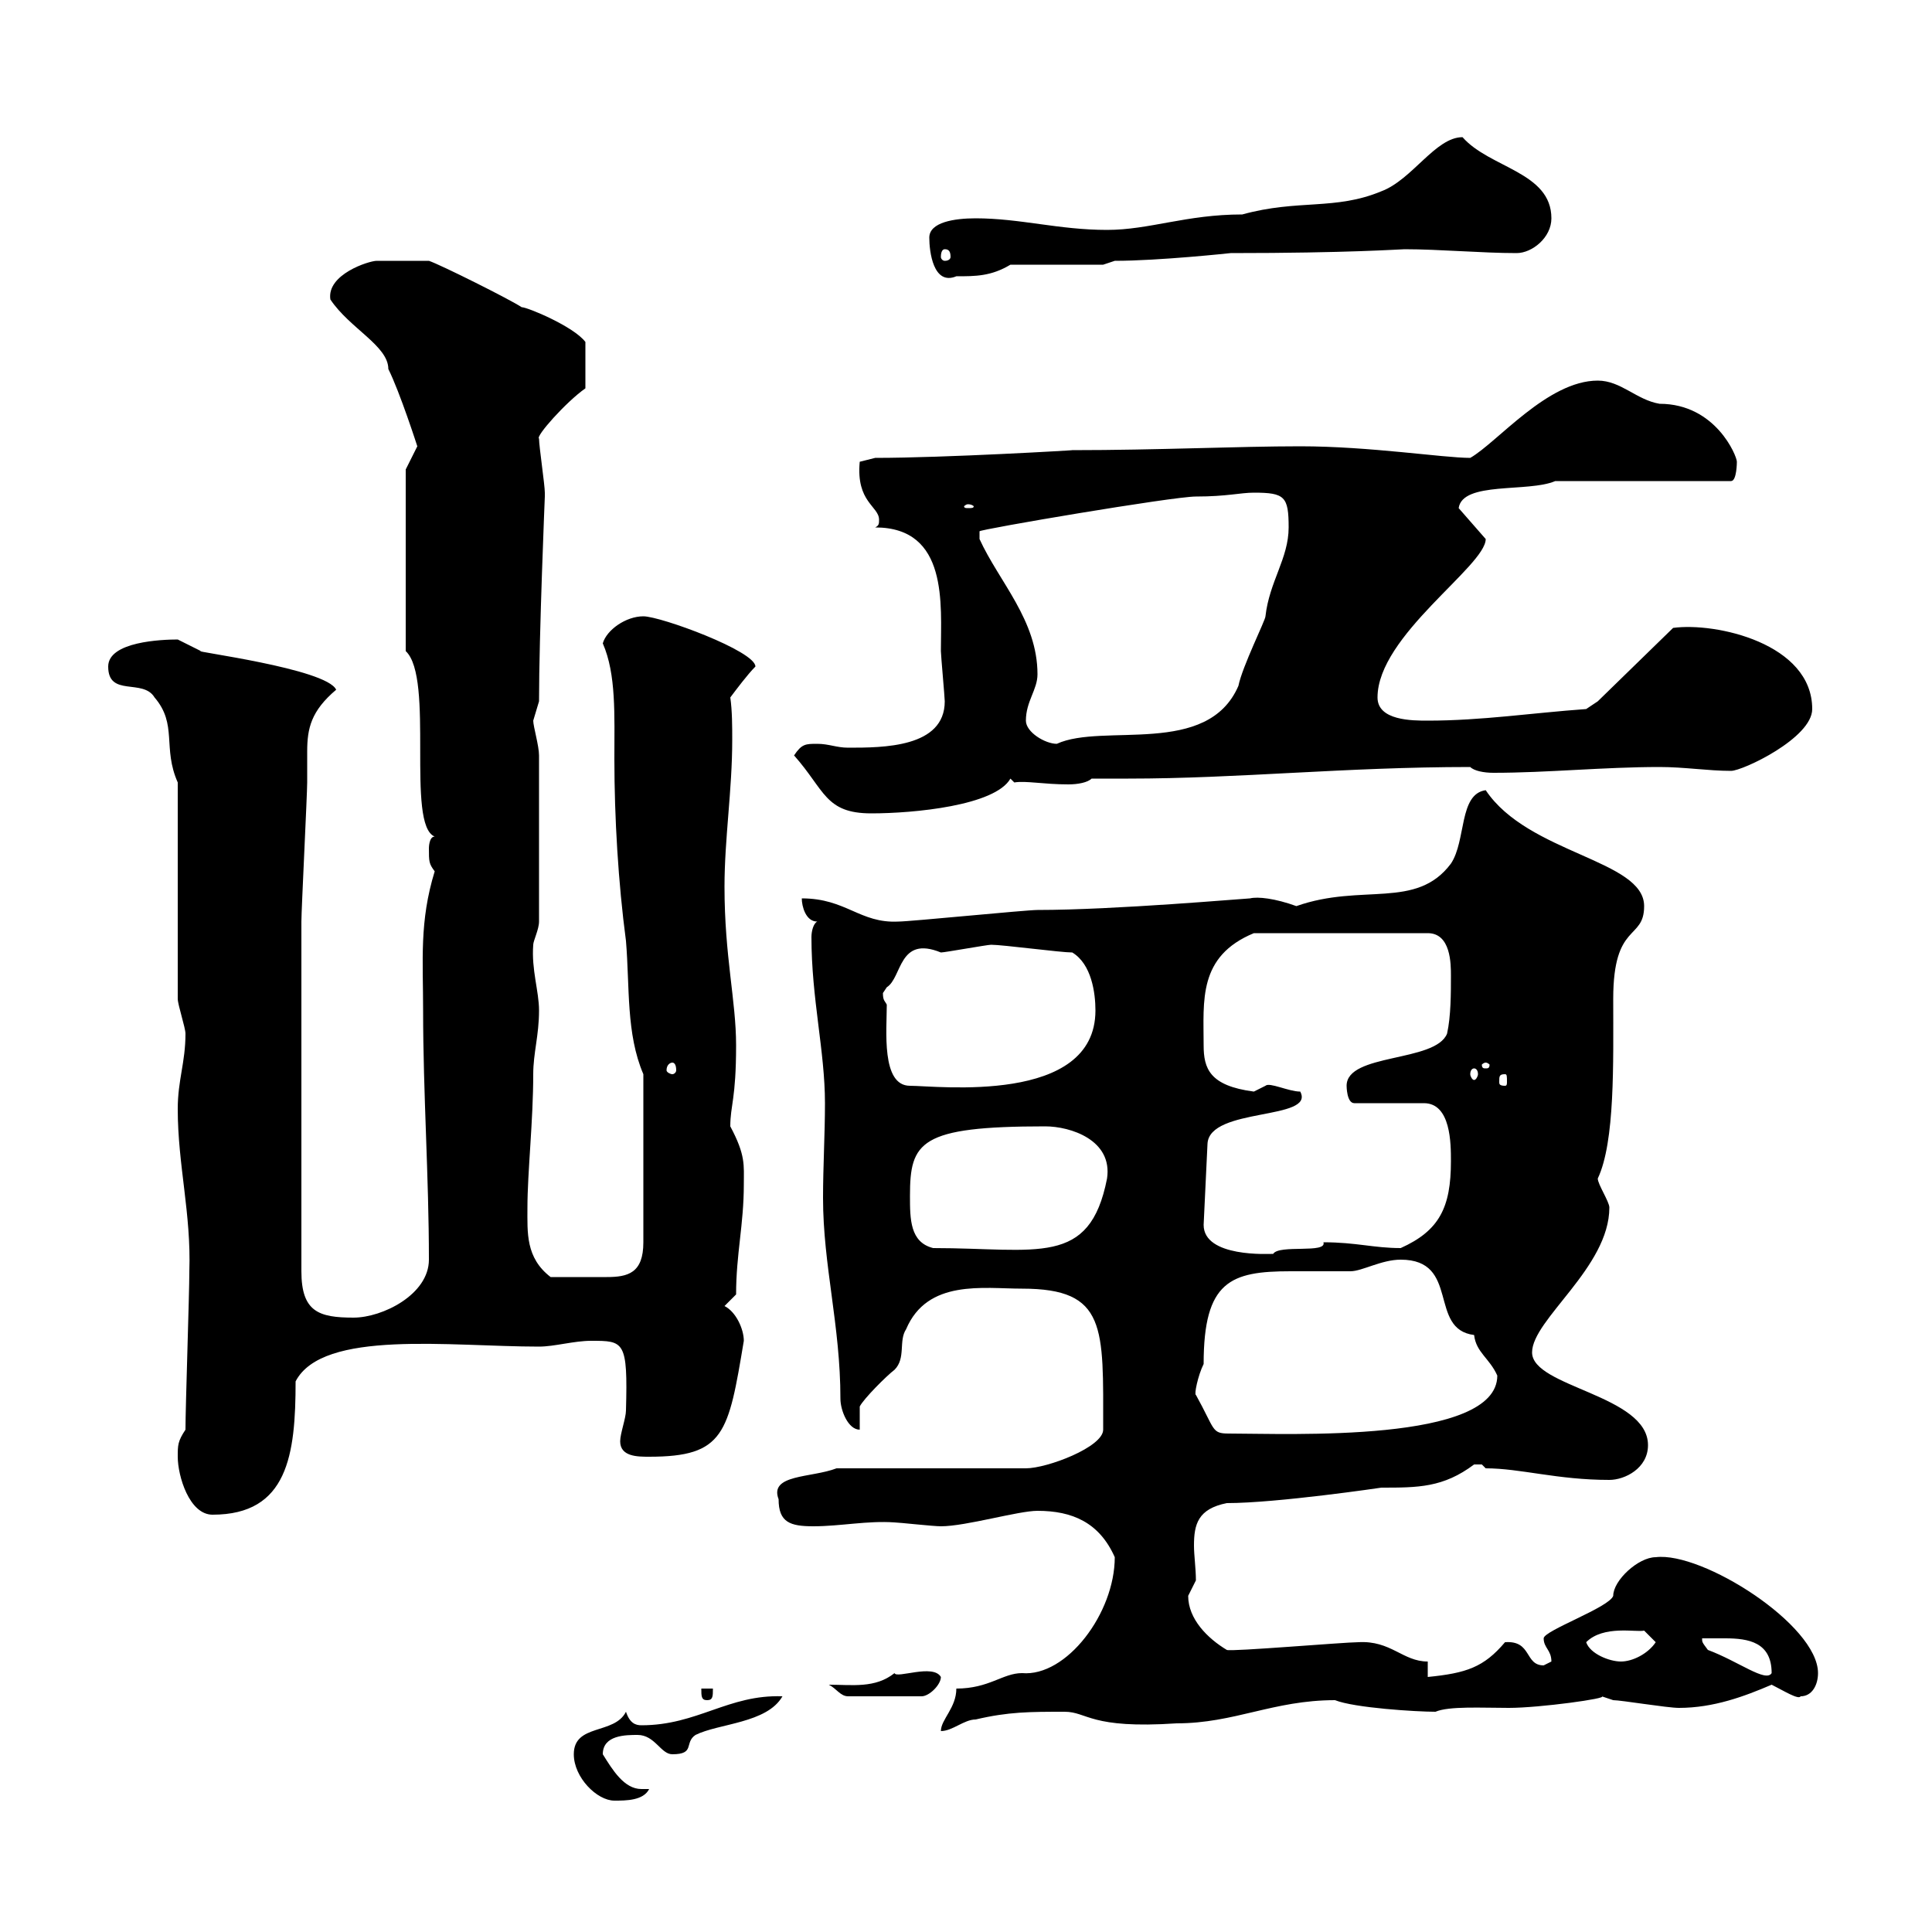 <svg xmlns="http://www.w3.org/2000/svg" xmlns:xlink="http://www.w3.org/1999/xlink" width="300" height="300"><path d="M89.10 272.40C89.10 276 92.70 279.60 95.40 279.60C97.20 279.60 99.90 279.60 100.80 277.80C100.50 277.80 99.90 277.80 99.60 277.80C96.90 277.80 95.10 274.80 93.60 272.40C93.60 269.40 97.20 269.40 99 269.40C101.70 269.40 102.60 272.40 104.40 272.40C108 272.40 106.20 270.60 108 269.40C111.60 267.60 119.10 267.60 121.50 263.40C113.10 263.10 108.30 267.90 99.60 267.90C98.70 267.90 97.80 267.60 97.20 265.80C95.40 269.40 89.10 267.60 89.10 272.40ZM148.50 262.20C148.50 265.20 146.10 267 146.10 268.80C147.90 268.80 149.70 267 151.50 267C156.60 265.80 159.90 265.80 165.30 265.80C168.90 265.80 169.20 268.50 182.70 267.60C191.70 267.60 197.70 264 207.30 264C210.30 265.20 219.90 265.80 222.90 265.80C225 264.90 230.10 265.20 234.30 265.20C239.10 265.20 249.90 263.70 248.70 263.40C248.70 263.40 250.50 264 250.50 264C251.70 264 258.90 265.20 260.70 265.20C266.10 265.20 270.90 263.40 275.10 261.60C276.90 262.50 279.30 264 279.60 263.40C281.40 263.40 282.30 261.60 282.30 259.80C282.30 252.30 264.30 240.90 257.10 241.80C254.40 241.80 250.50 245.40 250.50 247.80C249.90 249.60 239.70 253.20 239.70 254.40C239.70 255.90 240.90 256.20 240.90 258C240.90 258 239.70 258.60 239.70 258.60C236.70 258.60 237.90 254.70 233.70 255C230.40 258.90 227.70 259.80 221.70 260.40L221.70 258C217.80 258 216 254.70 210.90 255C208.80 255 191.10 256.50 190.50 256.20C187.50 254.40 184.50 251.40 184.50 247.80C184.50 247.80 185.70 245.40 185.70 245.40C185.70 243.60 185.40 241.50 185.40 240C185.40 236.70 186 234.30 190.50 233.40C198.30 233.40 214.50 231 214.50 231C220.20 231 224.10 231 228.90 227.40C228.90 227.40 228.90 227.40 230.10 227.40C230.10 227.40 230.70 228 230.70 228C236.10 228 241.80 229.80 249.90 229.80C252.30 229.80 255.90 228 255.90 224.40C255.90 216.60 237.90 215.40 237.90 210C237.90 204.90 249.90 196.80 249.90 187.50C249.90 186.60 248.10 183.90 248.10 183C250.80 177.30 250.50 165 250.50 155.10C250.50 143.10 255.30 146.10 255.30 140.70C255.30 133.50 237.30 132.60 230.70 122.70C226.50 123.30 227.70 130.50 225.30 134.10C219.90 141.30 211.50 137.10 201.30 140.70C198 139.50 195.30 139.20 194.10 139.50C193.50 139.50 173.10 141.30 161.10 141.30C159.30 141.30 141.30 143.10 139.50 143.10C133.50 143.40 131.40 139.50 124.50 139.50C124.50 140.70 125.10 143.10 126.90 143.10C126.30 143.40 126 144.60 126 145.50C126 155.10 128.10 163.20 128.10 171.30C128.10 176.10 127.80 181.20 127.80 186C127.80 196.50 130.50 205.80 130.50 217.20C130.50 219 131.70 222 133.50 222L133.50 218.40C134.10 217.20 137.70 213.60 138.90 212.70C140.70 210.90 139.50 208.20 140.70 206.40C144 198.60 152.70 200.10 158.70 200.10C171.90 200.10 171.30 206.10 171.30 222C171.30 224.70 162.60 228 159.30 228L129.90 228C126 229.50 119.40 228.90 120.90 232.80C120.90 236.40 122.70 237 126.30 237C130.50 237 134.70 236.10 138.90 236.40C139.50 236.40 144.90 237 146.10 237C150 237 158.10 234.60 161.10 234.60C166.50 234.60 170.70 236.40 173.10 241.80C173.10 250.50 165.60 260.40 158.70 259.80C155.70 259.80 153.60 262.20 148.50 262.20ZM108.90 262.20C108.90 263.40 108.90 264 109.80 264C110.70 264 110.70 263.40 110.70 262.20ZM128.70 261.60C129.90 262.20 130.50 263.40 131.70 263.40L143.10 263.40C144.30 263.40 146.10 261.60 146.10 260.40C144.90 258.30 139.20 260.70 138.90 259.80C135.90 262.20 132.30 261.60 128.70 261.60ZM264.30 254.40C265.20 254.40 266.70 254.40 267.90 254.40C271.50 254.40 275.10 255 275.10 259.80C274.20 261.30 270 258 265.20 256.20C264.30 255 264.30 255 264.30 254.40ZM246.30 255C249 252.30 254.10 253.50 255.30 253.20L257.10 255C255.90 256.80 253.50 258 251.70 258C249.90 258 246.90 256.80 246.30 255ZM27.60 226.20C27.60 229.20 29.40 235.20 33 235.20C44.70 235.20 45.90 225.90 45.90 214.50C50.10 206.40 69.90 209.10 83.70 209.10C86.10 209.10 89.10 208.20 91.80 208.20C96.90 208.20 97.50 208.20 97.20 219C97.20 220.20 96.30 222.60 96.30 223.80C96.30 226.20 99 226.20 100.80 226.20C112.50 226.20 113.10 222.60 115.50 208.20C115.50 206.40 114.30 203.70 112.50 202.80L114.30 201C114.30 194.70 115.50 190.20 115.50 183.90C115.50 180.90 115.80 179.40 113.40 174.90C113.40 171.60 114.30 170.70 114.30 162.30C114.30 155.40 112.50 148.50 112.50 137.70C112.50 130.20 113.70 122.70 113.70 114.90C113.70 112.80 113.70 110.40 113.40 108.30C114.30 107.10 116.10 104.70 117.30 103.50C117.30 101.10 102.60 95.70 99.90 95.70C97.20 95.70 94.20 97.80 93.60 99.90C95.70 104.70 95.40 111 95.40 117.90C95.40 126.90 96 137.10 97.20 146.10C97.80 153.30 97.20 160.50 99.90 166.80L99.90 192.90C99.90 197.70 97.50 198.30 94.20 198.30C92.10 198.30 88.20 198.30 85.50 198.30C81.60 195.30 81.90 191.40 81.90 187.50C81.90 182.10 82.80 174 82.80 166.80C82.80 163.50 83.70 160.80 83.70 156.90C83.70 153.90 82.50 150.60 82.80 146.70C82.80 146.10 83.70 144.30 83.70 143.10L83.70 117.30C83.70 115.80 82.80 112.80 82.80 111.90C82.80 111.90 83.70 108.90 83.70 108.90C83.70 98.70 84.60 77.10 84.60 77.10C84.60 76.50 84.60 76.50 84.60 76.50C84.60 75.30 83.70 69.30 83.70 68.10C83.10 67.80 87.90 62.40 90.90 60.30L90.90 53.10C89.10 50.70 81.90 47.70 81 47.70C79.20 46.50 68.40 41.10 66.60 40.50C63.30 40.50 60 40.50 58.50 40.50C57.30 40.50 50.70 42.60 51.30 46.50C54.30 51 60.30 53.70 60.30 57.30C62.10 60.90 64.80 69.30 64.80 69.30L63 72.90L63 101.10C67.50 105.30 63 128.10 67.50 129.90C66.60 129.90 66.60 131.70 66.60 131.70C66.60 133.80 66.60 134.10 67.50 135.30C65.10 143.10 65.70 149.10 65.70 156.90C65.70 169.80 66.60 182.70 66.60 195.60C66.60 201 59.40 204.60 54.90 204.60C49.50 204.60 46.80 203.70 46.80 197.40C46.80 177.30 46.80 153.30 46.80 143.10C46.80 141.30 47.70 123.30 47.70 121.50C47.70 119.70 47.70 118.20 47.70 116.70C47.70 113.10 48.30 110.40 52.20 107.10C50.70 103.80 29.40 101.10 31.20 101.10C31.20 101.10 27.60 99.30 27.60 99.30C25.20 99.30 16.80 99.60 16.80 103.50C16.80 108.30 22.20 105.30 24 108.30C27.60 112.50 25.20 116.10 27.60 121.50L27.60 155.10C27.60 156 28.80 159.60 28.80 160.50C28.80 165 27.60 167.70 27.60 172.20C27.60 180.90 29.70 188.40 29.40 197.40C29.40 201 28.80 218.40 28.80 222C27.60 223.80 27.60 224.40 27.60 226.20ZM185.70 216.60C185.40 216.60 186 213.60 186.90 211.80C186.90 198.90 191.10 197.40 200.40 197.40C204 197.40 207.30 197.40 209.70 197.40C211.50 197.40 214.50 195.60 217.50 195.60C226.80 195.60 221.70 206.40 228.90 207.30C229.20 210 231.30 210.90 232.50 213.60C232.50 224.10 200.10 222.60 190.80 222.60C188.10 222.60 188.70 222 185.70 216.60ZM186.90 190.20L187.50 177.60C187.80 171.90 204.30 174 201.90 169.50C200.10 169.50 197.10 168 196.50 168.60C196.50 168.60 194.70 169.50 194.70 169.50C187.80 168.60 186.90 165.90 186.90 162.30C186.90 155.40 186 148.50 194.70 144.90L221.70 144.90C225.30 144.90 225.30 149.70 225.30 151.50C225.30 154.20 225.30 157.80 224.70 160.50C222.90 165 209.10 163.50 209.10 168.60C209.10 168.60 209.10 171.30 210.30 171.30L221.10 171.30C225.30 171.30 225.30 177.60 225.30 180.30C225.30 187.50 223.50 191.10 217.50 193.80C213.30 193.80 210.60 192.90 205.50 192.90C206.10 194.70 198.60 193.20 197.70 194.70C197.10 194.70 186.90 195.30 186.90 190.20ZM141.30 185.70C141.30 177.30 142.80 174.90 162.30 174.90C166.20 174.90 172.80 177 171.90 183C169.20 196.80 161.10 193.80 144.90 193.80C141.30 192.90 141.30 189.30 141.30 185.70ZM137.70 156C137.40 155.40 137.10 155.40 137.10 154.20C137.10 154.20 137.70 153.30 137.70 153.30C140.10 151.80 139.50 145.20 146.10 147.90C146.70 147.90 153.30 146.70 153.90 146.70C155.70 146.70 164.70 147.90 166.50 147.90C169.50 149.70 170.10 154.20 170.10 156.90C170.10 171.60 145.50 168.60 141.30 168.60C136.80 168.60 137.70 159.90 137.70 156ZM233.70 166.80C234 166.80 234 167.10 234 168C234 168.30 234 168.60 233.70 168.60C232.80 168.60 232.80 168.30 232.80 168C232.80 167.10 232.80 166.80 233.70 166.80ZM228.90 165.90C229.20 165.90 229.50 166.20 229.50 166.80C229.50 167.10 229.20 167.70 228.90 167.70C228.60 167.70 228.30 167.10 228.30 166.80C228.30 166.20 228.60 165.90 228.90 165.90ZM104.40 165C104.70 165 105 165.30 105 166.20C105 166.50 104.70 166.80 104.40 166.80C104.10 166.80 103.50 166.50 103.50 166.20C103.50 165.30 104.10 165 104.40 165ZM230.70 165C231 165 231.30 165.30 231.30 165.30C231.30 165.90 231 165.90 230.70 165.90C230.40 165.90 230.10 165.90 230.10 165.30C230.10 165.30 230.40 165 230.70 165ZM123.30 117.30C128.10 122.70 128.10 126.30 135.30 126.30C141.90 126.30 154.50 125.10 156.90 120.90L157.50 121.50C159.30 121.20 162 121.80 165.90 121.80C167.40 121.80 168.90 121.50 169.50 120.90C171.30 120.90 173.10 120.90 175.20 120.90C192.30 120.90 208.80 119.10 228.30 119.10C228.90 119.70 230.40 120 231.90 120C240.30 120 249 119.10 257.70 119.10C261.60 119.10 265.20 119.70 268.80 119.70C270.60 119.70 281.40 114.60 281.40 110.10C281.40 99.90 266.40 96.60 259.80 97.50L248.10 108.90L246.30 110.10C237.90 110.70 230.10 111.90 221.70 111.90C219.30 111.90 213.90 111.90 213.90 108.30C213.90 98.70 230.70 87.90 230.70 83.70L226.50 78.90C227.10 74.70 237.30 76.50 241.50 74.70L268.80 74.70C269.70 74.70 269.70 71.70 269.70 71.70C269.70 70.80 266.40 62.70 257.70 62.70C254.10 62.10 251.70 59.10 248.10 59.10C240.30 59.10 232.50 68.70 228.30 71.10C224.10 71.10 212.70 69.30 201.90 69.30C192.30 69.30 179.70 69.90 166.50 69.90C167.10 69.90 146.70 71.10 135.90 71.10L133.50 71.70C132.90 78 136.50 78.60 136.50 80.70C136.50 81.30 136.50 81.60 135.90 81.90C147.30 81.90 146.10 93.90 146.10 101.10C146.10 101.70 146.70 108.30 146.70 108.90C146.70 116.10 137.10 116.10 131.70 116.10C129.90 116.10 128.70 115.50 126.90 115.50C125.10 115.50 124.50 115.50 123.30 117.30ZM159.30 111.90C159.30 108.90 161.10 107.10 161.10 104.70C161.10 96.30 155.10 90.30 152.10 83.70C152.10 83.70 152.10 83.70 152.10 82.50C152.10 82.20 182.10 77.10 185.70 77.10C190.50 77.10 192.60 76.50 194.70 76.50C199.50 76.50 200.10 77.10 200.10 81.90C200.10 86.70 197.10 90.30 196.50 95.70C196.50 96.30 192.90 103.50 192.30 106.50C187.50 117.60 171.30 112.20 164.10 115.50C162.30 115.50 159.30 113.70 159.30 111.90ZM150.30 78.30C150.90 78.30 151.20 78.60 151.20 78.60C151.20 78.90 150.90 78.90 150.30 78.90C150 78.90 149.70 78.90 149.70 78.60C149.70 78.60 150 78.30 150.30 78.30ZM144.30 36.90C144.30 39 144.90 44.40 148.50 42.90C151.50 42.90 153.90 42.90 156.90 41.10L171.30 41.10L173.10 40.50C180 40.50 191.10 39.30 191.10 39.30C209.40 39.30 217.50 38.70 218.10 38.70C223.50 38.70 230.10 39.30 235.50 39.30C237.90 39.30 240.90 36.90 240.90 33.90C240.90 26.70 231.30 26.10 227.10 21.30C222.90 21.30 219.30 27.90 214.50 29.70C207.30 32.70 201.60 30.90 192.90 33.30C184.20 33.30 178.50 35.70 171.90 35.70C164.40 35.70 158.40 33.90 151.50 33.90C148.20 33.90 144.30 34.50 144.30 36.90ZM146.70 38.70C147.30 38.70 147.60 39 147.60 39.90C147.60 40.20 147.30 40.50 146.70 40.50C146.40 40.50 146.10 40.20 146.10 39.90C146.10 39 146.40 38.70 146.70 38.70Z"/></svg>